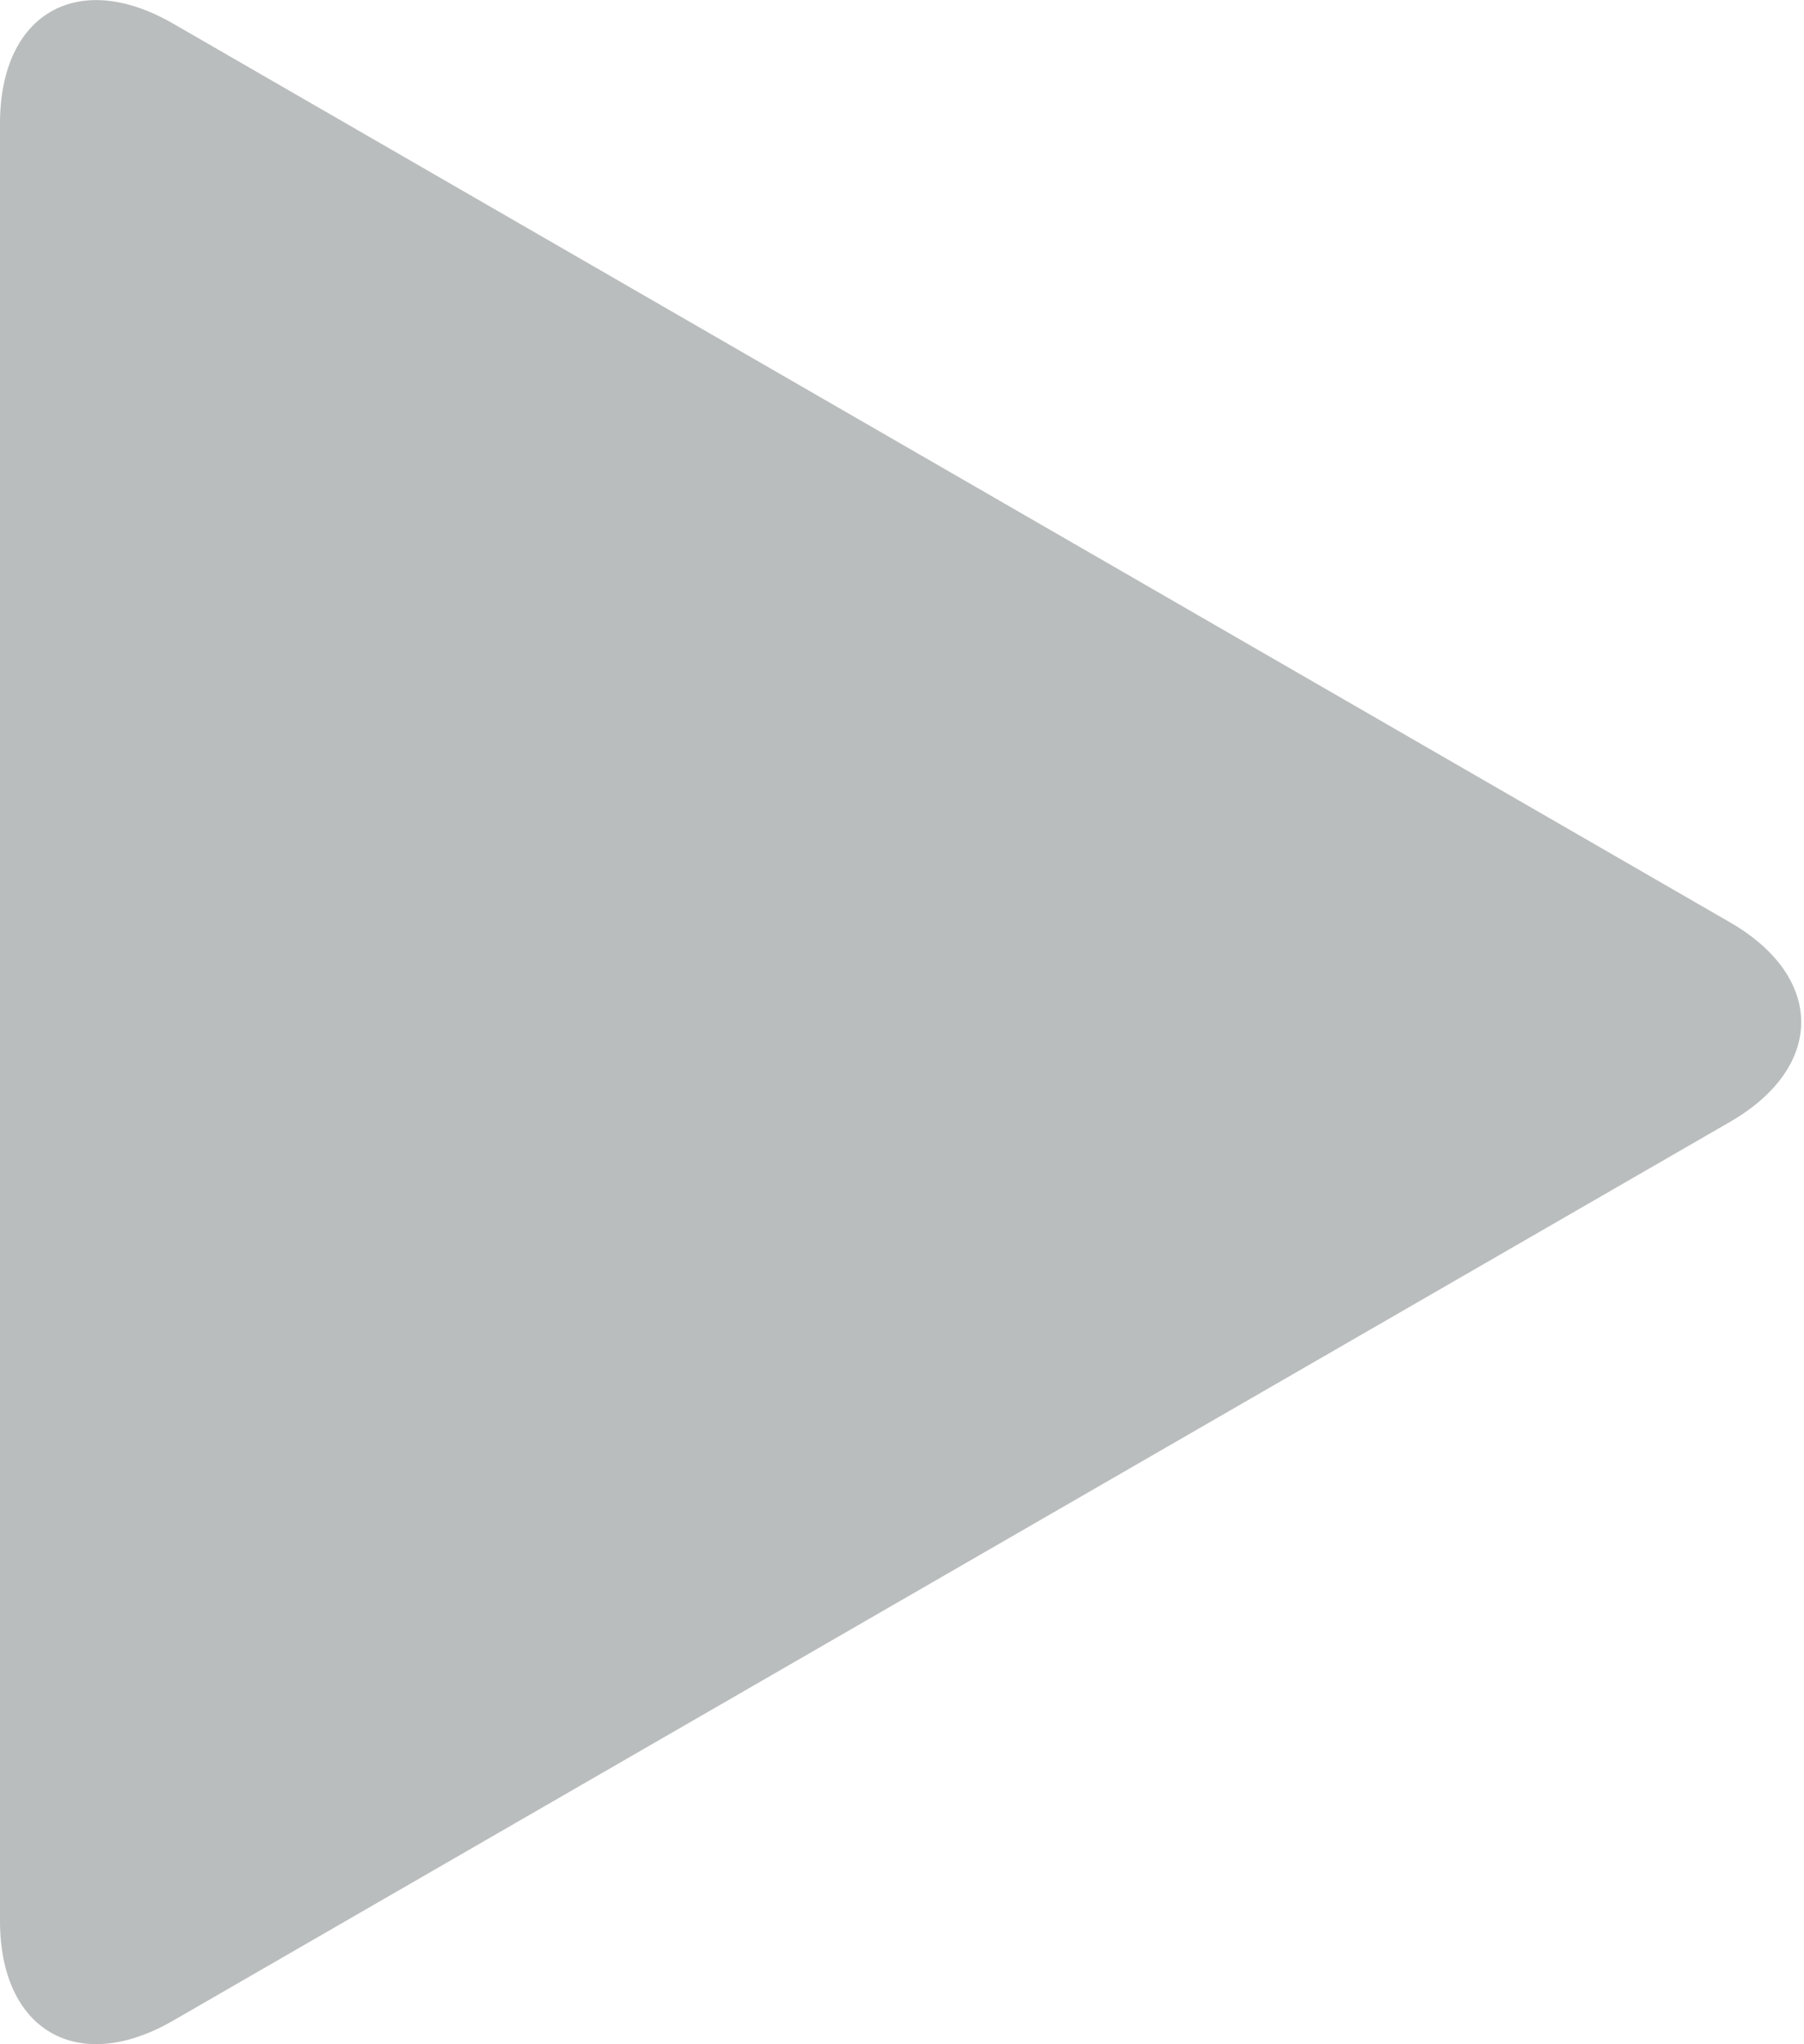 <?xml version="1.0" encoding="UTF-8"?>
<svg width="135px" height="153px" viewBox="0 0 135 153" version="1.1" xmlns="http://www.w3.org/2000/svg" xmlns:xlink="http://www.w3.org/1999/xlink">
    <!-- Generator: Sketch 50.2 (55047) - http://www.bohemiancoding.com/sketch -->
    <title>Fill 16</title>
    <desc>Created with Sketch.</desc>
    <defs></defs>
    <g id="Mirvac-Values" stroke="none" stroke-width="1" fill="none" fill-rule="evenodd">
        <g id="Value-6:-How-we-work-matters" transform="translate(-121, -228)" fill="#BABDBD">
            <g id="Graphic-back" transform="translate(80, 228)">
                <path d="M41,9.235 C41,1.014 46.825,-2.349 53.945,1.761 L170.452,69.026 C177.572,73.136 177.572,79.863 170.452,83.974 L53.945,151.239 C46.825,155.35 41,151.986 41,143.765 L41,9.235 Z" id="Fill-16"></path>
            </g>
        </g>
    </g>
</svg>